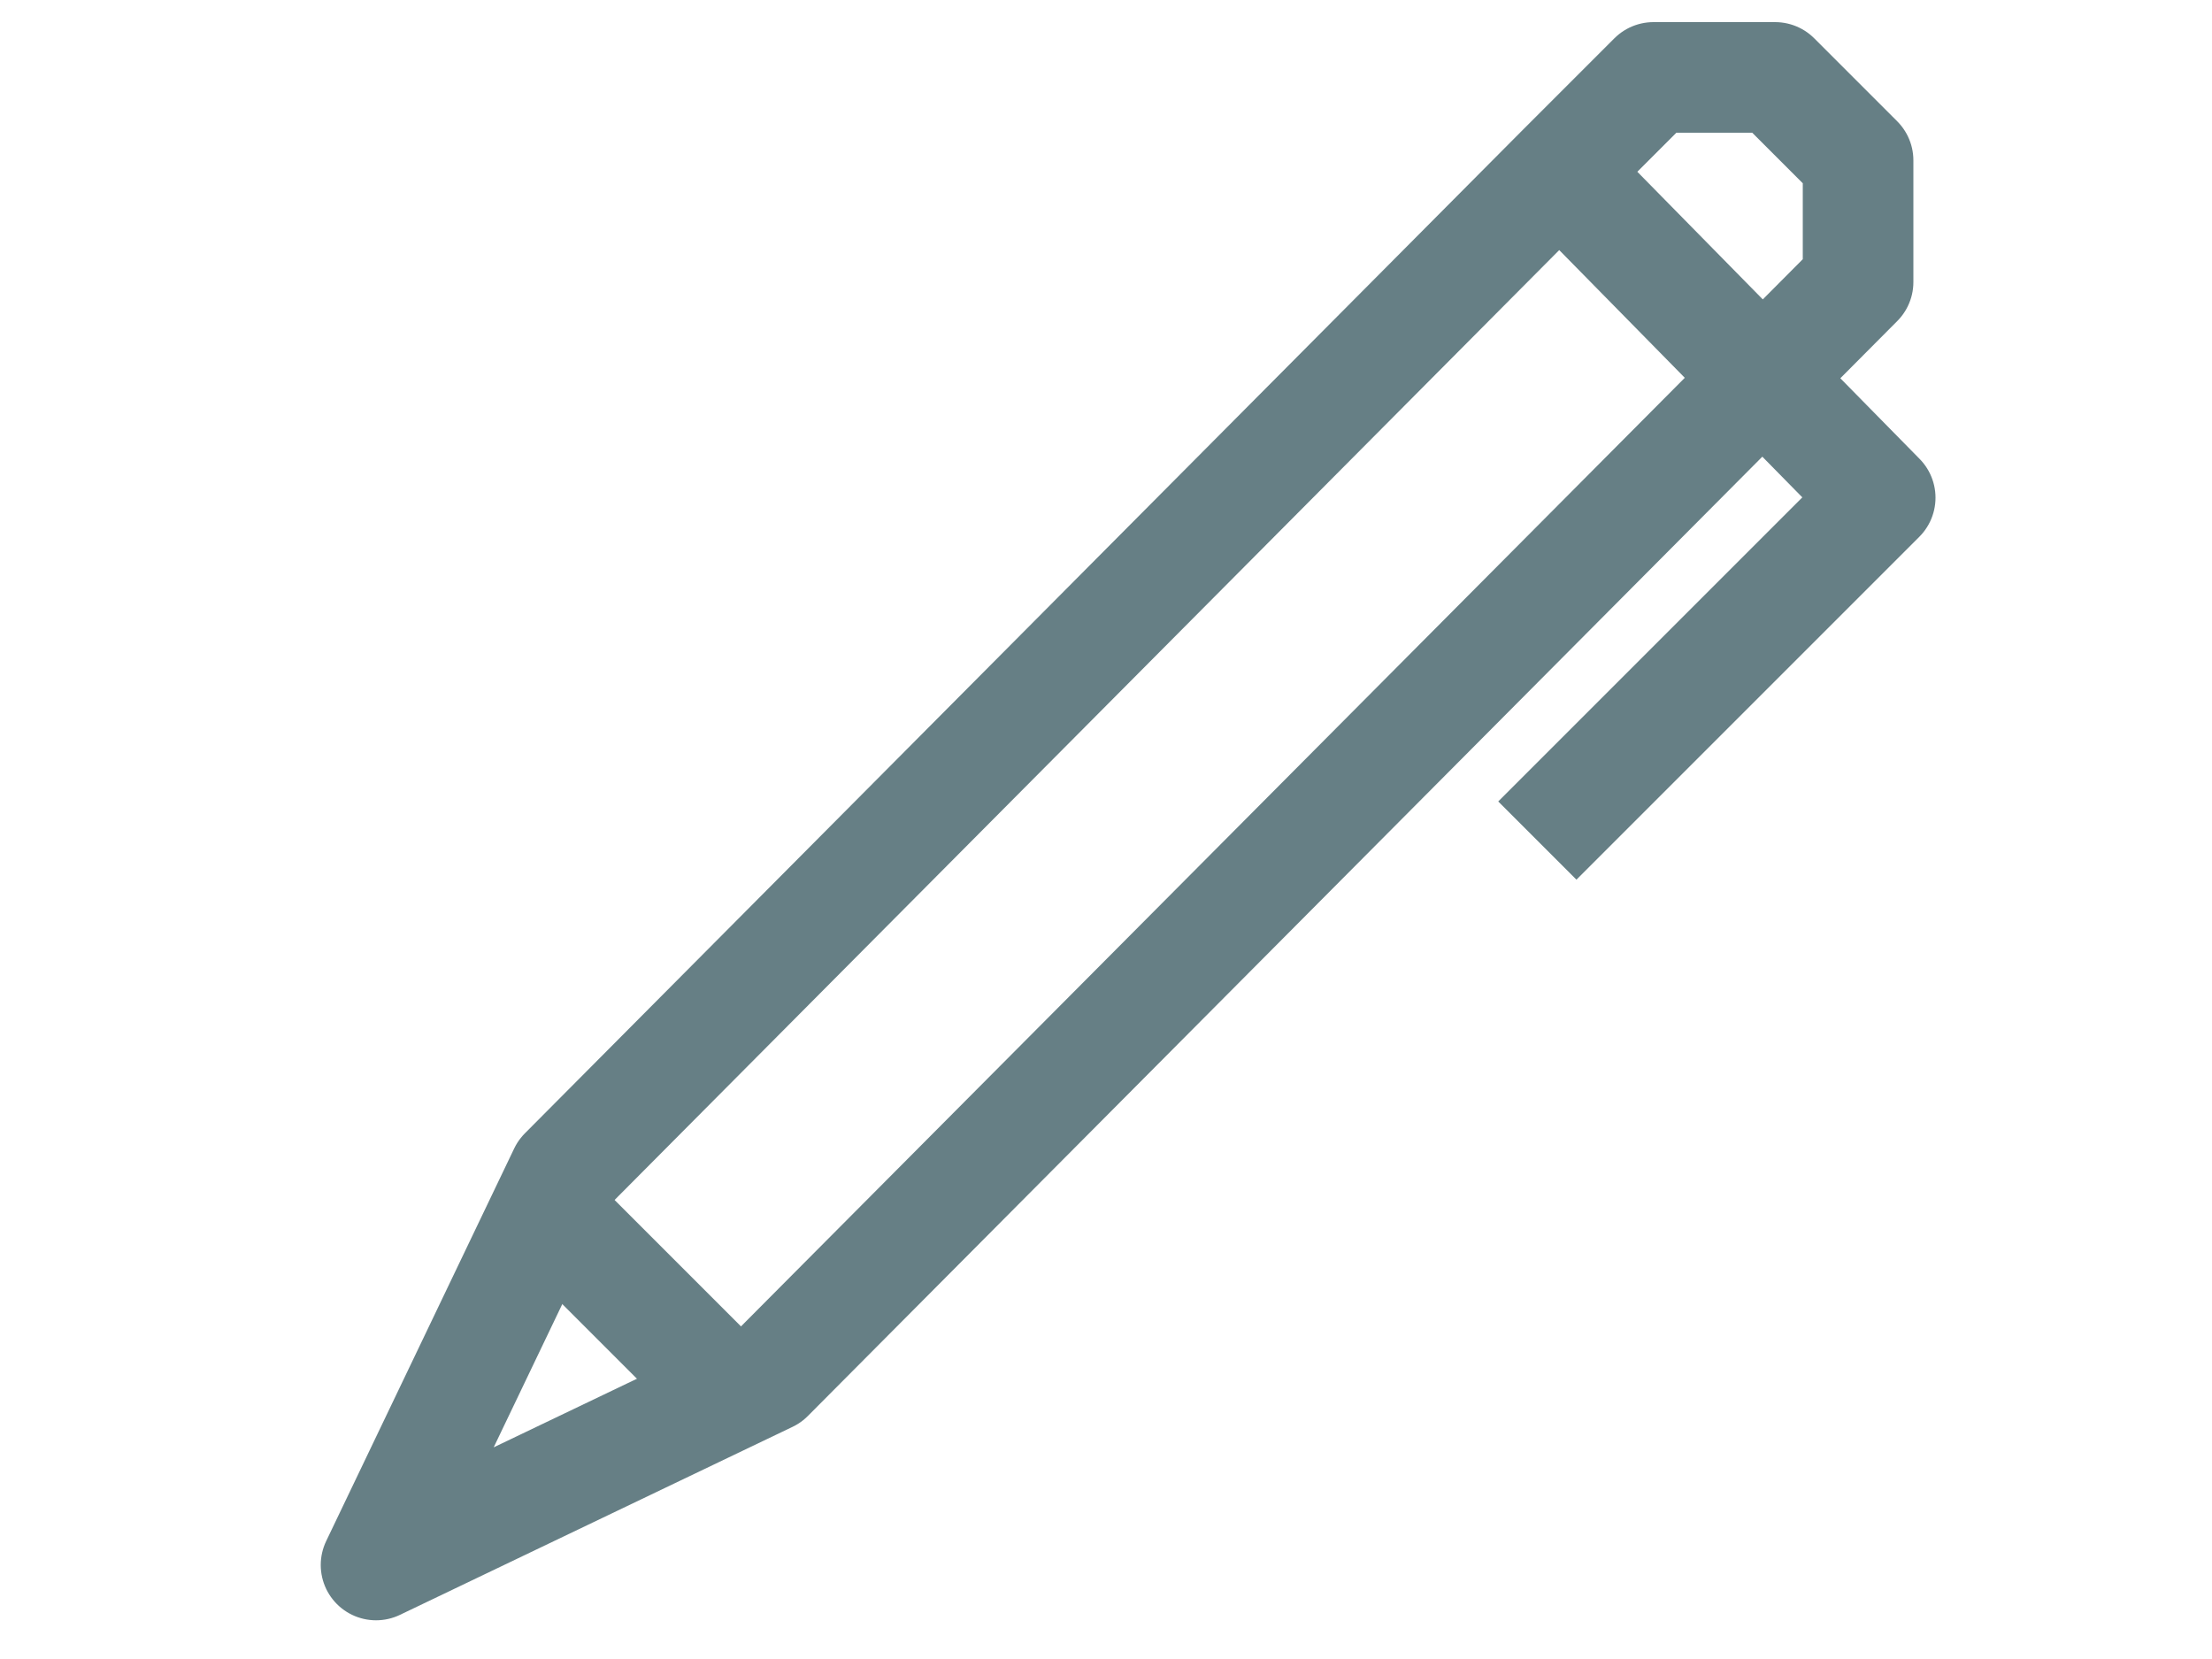 <?xml version="1.0" encoding="utf-8"?>
<!-- Generator: Adobe Illustrator 26.2.1, SVG Export Plug-In . SVG Version: 6.00 Build 0)  -->
<svg version="1.1" id="Layer_1" xmlns="http://www.w3.org/2000/svg" xmlns:xlink="http://www.w3.org/1999/xlink" x="0px" y="0px"
	 viewBox="0 0 40 30" style="enable-background:new 0 0 40 30;" xml:space="preserve">
<style type="text/css">
	.st0{fill:none;stroke:#667F85;stroke-width:2;stroke-linejoin:round;}
</style>
<g>
	<g>
		<path class="st0" d="M28.2,3.1l1.7-1.7h2.2l1.5,1.5v2.2L13.9,24.9l-7.1,3.4l3.4-7.1L28.2,3.1z M28.2,3.1L34,9l-6.2,6.2"/>
		<path class="st0" d="M13,25l-3-3"/>
	</g>
</g>
</svg>
